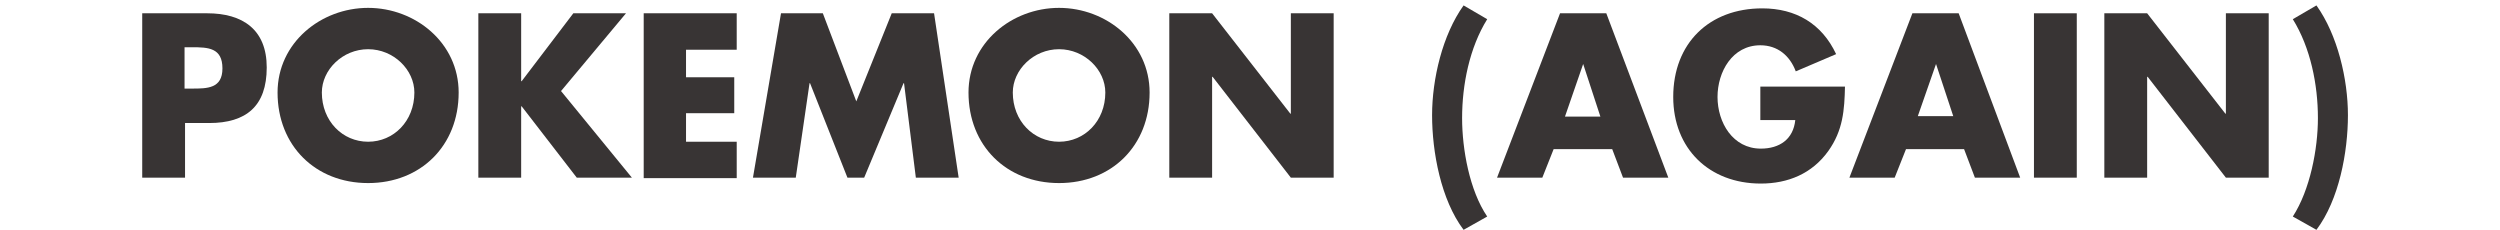 <?xml version="1.0" encoding="utf-8"?>
<!-- Generator: Adobe Illustrator 21.0.0, SVG Export Plug-In . SVG Version: 6.00 Build 0)  -->
<svg version="1.1" id="Layer_1" xmlns="http://www.w3.org/2000/svg" xmlns:xlink="http://www.w3.org/1999/xlink" x="0px" y="0px"
	 viewBox="0 0 508 46.8" style="enable-background:new 0 0 508 46.8;" xml:space="preserve">
<style type="text/css">
	.st0{fill:none;}
	.st1{fill:#383434;}
</style>
<line class="st0" x1="494" y1="100" x2="497" y2="100"/>
<g>
	<path class="st1" d="M28.9,2.7h13.2c7.2,0,12.1,3.3,12.1,11C54.2,21.6,50,25,42.5,25h-4.9v11.1h-8.7V2.7z M37.6,18H39
		c3.1,0,6.2,0,6.2-4.1c0-4.2-2.9-4.3-6.2-4.3h-1.5V18z"/>
	<path class="st1" d="M93.2,18.8c0,10.8-7.7,18.4-18.4,18.4s-18.4-7.6-18.4-18.4c0-10.1,8.8-17.2,18.4-17.2S93.2,8.7,93.2,18.8z
		 M65.4,18.8c0,5.8,4.2,10,9.4,10s9.4-4.2,9.4-10c0-4.6-4.2-8.8-9.4-8.8S65.4,14.2,65.4,18.8z"/>
	<path class="st1" d="M116.5,2.7h10.7l-13.2,15.8l14.4,17.6h-11.2L106,21.6h-0.1v14.5h-8.7V2.7h8.7v13.8h0.1L116.5,2.7z"/>
	<path class="st1" d="M139.4,10.1v5.6h9.8V23h-9.8v5.8h10.3v7.4h-18.9V2.7h18.9v7.4H139.4z"/>
	<path class="st1" d="M158.7,2.7h8.5l6.8,17.9l7.2-17.9h8.6l5,33.4h-8.7l-2.4-19.2h-0.1l-8,19.2h-3.4l-7.6-19.2h-0.1l-2.8,19.2H153
		L158.7,2.7z"/>
	<path class="st1" d="M233.6,18.8c0,10.8-7.7,18.4-18.4,18.4s-18.4-7.6-18.4-18.4c0-10.1,8.8-17.2,18.4-17.2S233.6,8.7,233.6,18.8z
		 M205.8,18.8c0,5.8,4.2,10,9.4,10s9.4-4.2,9.4-10c0-4.6-4.2-8.8-9.4-8.8S205.8,14.2,205.8,18.8z"/>
	<path class="st1" d="M237.6,2.7h8.7l15.9,20.4h0.1V2.7h8.7v33.4h-8.7l-15.9-20.5h-0.1v20.5h-8.7V2.7z"/>
	<path class="st1" d="M302.2,3.9c-3.6,5.8-5.1,13.3-5.1,20.1c0,6.3,1.5,14.7,5.1,20l-4.8,2.7c-4.6-6.1-6.4-15.8-6.4-23.3
		c0-7.3,2.1-16.3,6.4-22.3L302.2,3.9z"/>
	<path class="st1" d="M315.7,30.3l-2.3,5.8h-9.2L317,2.7h9.4L339,36.1h-9.2l-2.2-5.8H315.7z M321.7,13L321.7,13L318,23.7h7.2
		L321.7,13z"/>
	<path class="st1" d="M374.9,17.5c-0.1,4.9-0.4,9-3.4,13.2c-3.3,4.6-8.2,6.6-13.7,6.6c-10.5,0-17.8-7.1-17.8-17.6
		c0-10.9,7.3-18,18.1-18c6.8,0,12.1,3.1,15,9.3l-8.2,3.5c-1.2-3.2-3.7-5.3-7.2-5.3c-5.7,0-8.7,5.4-8.7,10.5c0,5.2,3.1,10.5,8.8,10.5
		c3.8,0,6.6-1.9,7-5.8h-7.1v-6.8H374.9z"/>
	<path class="st1" d="M387.3,30.3l-2.3,5.8h-9.2l12.8-33.4h9.4l12.5,33.4h-9.2l-2.2-5.8H387.3z M393.4,13L393.4,13l-3.7,10.6h7.2
		L393.4,13z"/>
	<path class="st1" d="M422,36.1h-8.7V2.7h8.7V36.1z"/>
	<path class="st1" d="M427.6,2.7h8.7l15.9,20.4h0.1V2.7h8.7v33.4h-8.7l-15.9-20.5h-0.1v20.5h-8.7V2.7z"/>
	<path class="st1" d="M470.7,1.1c4.3,6,6.4,15,6.4,22.3c0,7.5-1.8,17.2-6.4,23.3l-4.8-2.7c3.5-5.4,5.1-13.7,5.1-20
		c0-6.8-1.5-14.3-5.1-20.1L470.7,1.1z"/>
</g>
</svg>
